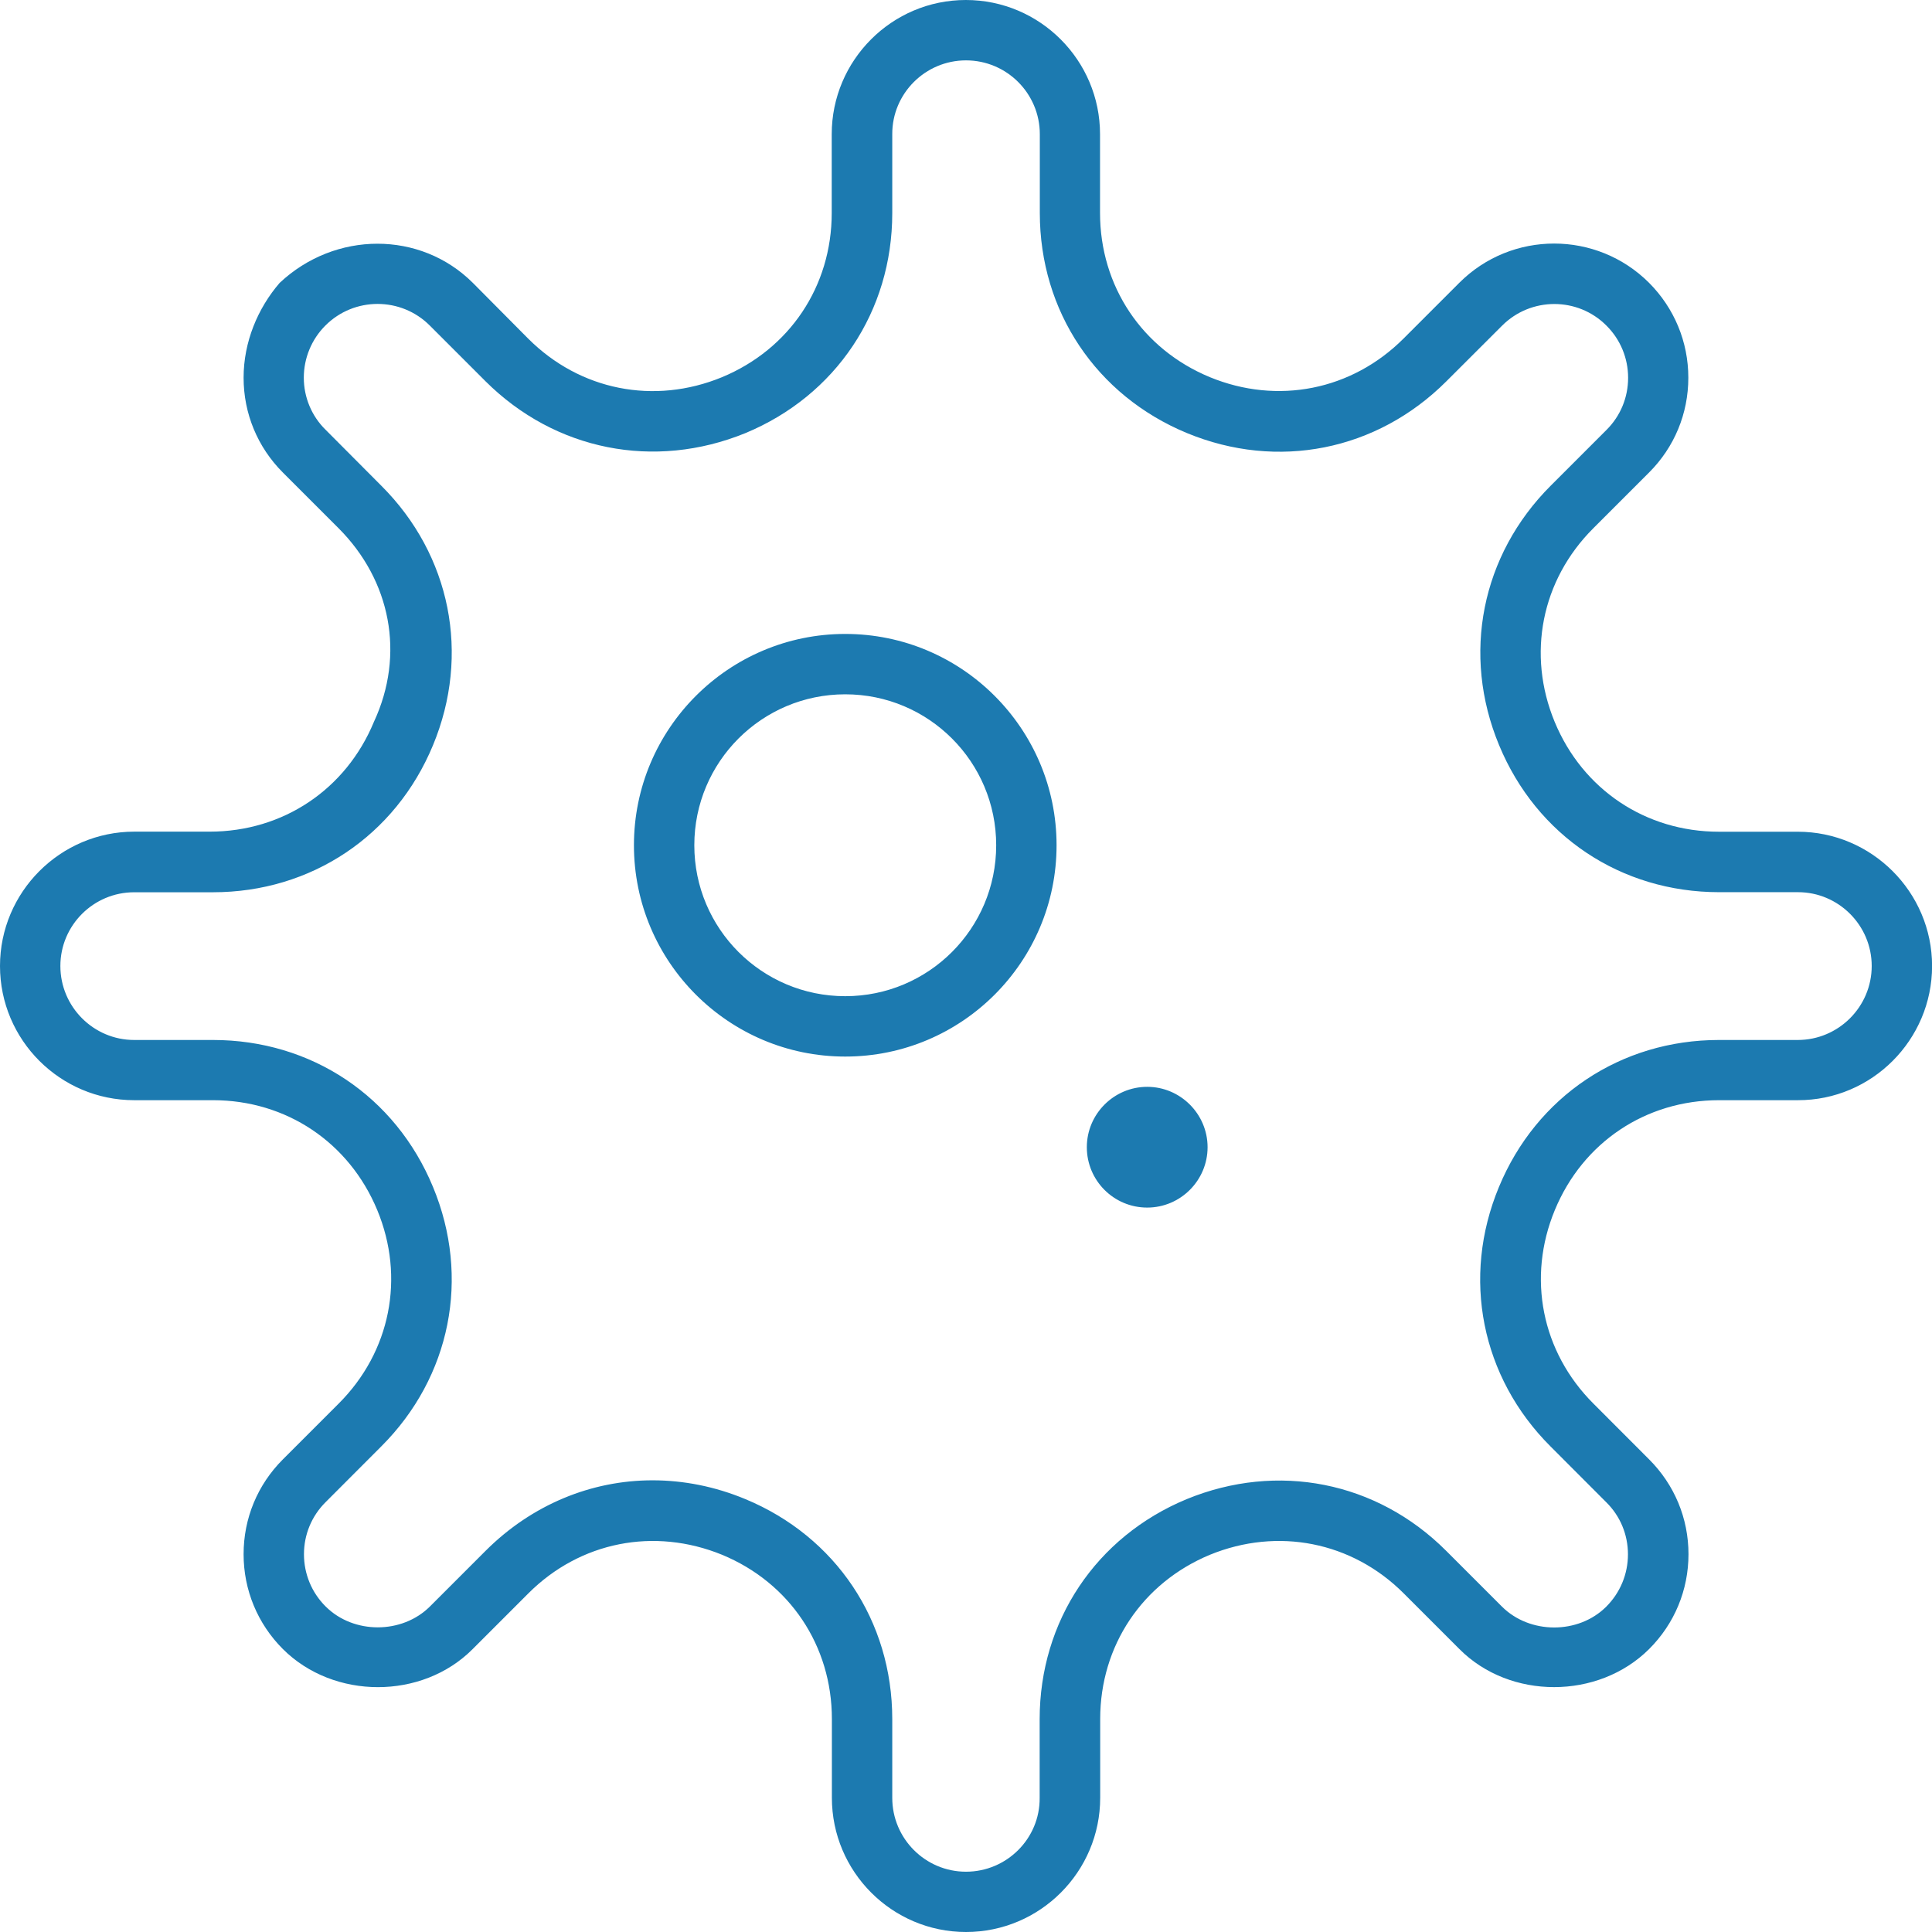 <svg width="24" height="24" viewBox="0 0 24 24" fill="none" xmlns="http://www.w3.org/2000/svg">
<path d="M22.332 10.332H21.353C20.443 10.332 19.661 9.808 19.313 8.968C18.965 8.128 19.148 7.206 19.792 6.563L20.485 5.87C20.8 5.555 20.973 5.138 20.973 4.692C20.973 4.247 20.799 3.828 20.485 3.513C19.834 2.863 18.778 2.863 18.128 3.513L17.435 4.206C16.792 4.849 15.869 5.031 15.029 4.685C14.188 4.337 13.665 3.555 13.665 2.645V1.667C13.665 0.749 12.918 0 11.998 0C11.079 0 10.332 0.749 10.332 1.667V2.646C10.332 3.556 9.809 4.337 8.968 4.686C8.126 5.032 7.205 4.85 6.562 4.207L5.874 3.514C5.222 2.864 4.163 2.867 3.474 3.514C3.202 3.829 3.026 4.248 3.026 4.692C3.026 5.136 3.199 5.555 3.514 5.87L4.207 6.563C4.852 7.21 5.035 8.128 4.645 8.967C4.297 9.808 3.515 10.331 2.605 10.331H1.667C0.748 10.332 0 11.082 0 12C0 12.919 0.748 13.667 1.667 13.667H2.646C3.556 13.667 4.337 14.191 4.686 15.031C5.034 15.87 4.851 16.793 4.207 17.436L3.514 18.129C3.199 18.444 3.026 18.861 3.026 19.307C3.026 19.752 3.2 20.171 3.514 20.485C4.146 21.116 5.244 21.116 5.871 20.486L6.564 19.793C7.207 19.15 8.128 18.97 8.97 19.314C9.811 19.662 10.334 20.444 10.334 21.354V22.333C10.334 23.251 11.081 24 12 24C12.92 24 13.667 23.251 13.667 22.333V21.354C13.667 20.444 14.19 19.663 15.03 19.314C15.871 18.97 16.794 19.15 17.437 19.793L18.13 20.486C18.757 21.116 19.854 21.115 20.486 20.485C20.801 20.171 20.975 19.752 20.975 19.307C20.975 18.861 20.801 18.444 20.486 18.129L19.794 17.436C19.15 16.793 18.967 15.87 19.315 15.031C19.663 14.19 20.445 13.667 21.355 13.667H22.334C23.251 13.669 24.001 12.919 24.001 12C24.001 11.082 23.251 10.332 22.332 10.332ZM22.332 12.919H21.353C20.134 12.919 19.086 13.62 18.62 14.746C18.153 15.871 18.399 17.108 19.262 17.969L19.954 18.662C20.128 18.834 20.223 19.064 20.223 19.309C20.223 19.553 20.127 19.785 19.954 19.958C19.607 20.305 19.003 20.302 18.658 19.958L17.965 19.265C17.102 18.402 15.869 18.16 14.741 18.623C13.615 19.09 12.915 20.138 12.915 21.357V22.335C12.919 22.838 12.507 23.251 12 23.251C11.494 23.251 11.084 22.839 11.084 22.334V21.355C11.084 20.136 10.384 19.089 9.258 18.622C8.88 18.465 8.49 18.389 8.106 18.389C7.346 18.389 6.607 18.691 6.033 19.264L5.341 19.956C4.995 20.301 4.392 20.303 4.045 19.956C3.872 19.784 3.776 19.552 3.776 19.308C3.776 19.063 3.871 18.833 4.045 18.66L4.737 17.967C5.599 17.106 5.846 15.87 5.379 14.745C4.913 13.618 3.867 12.919 2.646 12.919H1.667C1.162 12.919 0.75 12.507 0.75 12C0.75 11.494 1.162 11.084 1.667 11.084H2.646C3.865 11.084 4.913 10.383 5.379 9.257C5.846 8.132 5.6 6.895 4.737 6.034L4.045 5.339C3.872 5.17 3.774 4.936 3.774 4.692C3.774 4.449 3.87 4.216 4.042 4.044C4.4 3.686 4.981 3.686 5.339 4.044L6.031 4.736C6.896 5.597 8.128 5.841 9.258 5.381C10.385 4.914 11.084 3.867 11.084 2.648V1.667C11.082 1.162 11.494 0.75 12 0.75C12.507 0.75 12.917 1.162 12.917 1.667V2.646C12.917 3.865 13.617 4.912 14.743 5.379C15.871 5.846 17.105 5.599 17.967 4.737L18.66 4.045C19.018 3.687 19.6 3.687 19.956 4.045C20.129 4.217 20.225 4.449 20.225 4.693C20.225 4.938 20.13 5.168 19.956 5.341L19.264 6.033C18.401 6.895 18.155 8.131 18.622 9.256C19.088 10.383 20.136 11.083 21.355 11.083H22.334C22.838 11.082 23.251 11.494 23.251 12C23.251 12.507 22.838 12.919 22.332 12.919ZM10.5 7.875C9.052 7.875 7.875 9.052 7.875 10.5C7.875 11.949 9.052 13.125 10.5 13.125C11.949 13.125 13.125 11.949 13.125 10.5C13.125 9.052 11.949 7.875 10.5 7.875ZM10.5 12.375C9.464 12.375 8.625 11.536 8.625 10.5C8.625 9.464 9.464 8.625 10.5 8.625C11.536 8.625 12.375 9.464 12.375 10.5C12.375 11.536 11.536 12.375 10.5 12.375ZM14.251 13.501C13.838 13.501 13.501 13.838 13.501 14.251C13.501 14.665 13.836 15.001 14.251 15.001C14.665 15.001 15.001 14.663 15.001 14.251C15.001 13.838 14.663 13.501 14.251 13.501Z" fill="#1C7AB0"/>
</svg>
